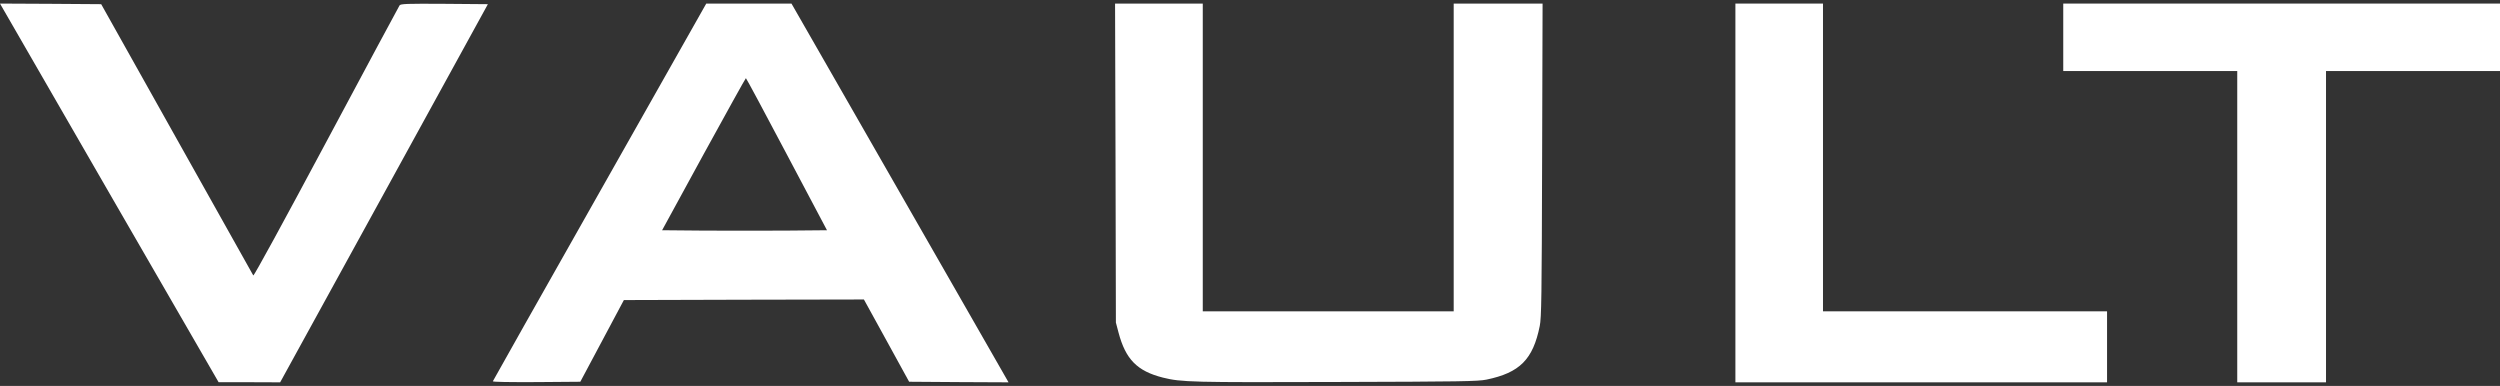 <svg width="149" height="23" viewBox="0 0 149 23" fill="none" xmlns="http://www.w3.org/2000/svg">
    <rect x="0" y="0" width="149" height="23" fill="#333333" stroke="none"/>
    <path
        d="M0.24 0.63C0.367 0.855 3.294 5.934 6.751 11.916L13.029 22.78H14.863L16.697 22.787L22.891 11.514L29.078 0.249L26.489 0.228C24.224 0.213 23.886 0.228 23.815 0.319C23.773 0.383 21.805 4.044 19.442 8.467C16.888 13.243 15.131 16.466 15.096 16.417C15.068 16.375 13.015 12.714 10.539 8.291L6.031 0.249L3.019 0.228L0 0.213L0.24 0.63Z"
        fill="white" />
    <path
        d="M35.744 11.437C32.252 17.609 29.381 22.688 29.374 22.724C29.36 22.766 30.355 22.78 31.97 22.773L34.587 22.752L35.885 20.318L37.183 17.884L44.336 17.863L51.489 17.849L52.836 20.297L54.184 22.752L57.147 22.773L60.109 22.787L57.168 17.652C55.552 14.83 52.639 9.751 50.699 6.365L47.172 0.213H44.632H42.093L35.744 11.437ZM46.89 9.194L49.288 13.722L46.84 13.744C45.486 13.751 43.278 13.751 41.923 13.744L39.462 13.722L41.938 9.187C43.306 6.696 44.435 4.658 44.456 4.658C44.477 4.658 45.571 6.696 46.89 9.194Z"
        fill="white" />
    <path
        d="M66.486 9.715L66.507 19.224L66.663 19.817C67.086 21.418 67.777 22.117 69.308 22.505C70.409 22.78 71.029 22.794 79.692 22.766C87.106 22.745 88.079 22.73 88.594 22.625C90.577 22.215 91.367 21.425 91.769 19.429C91.868 18.935 91.889 17.764 91.91 9.539L91.938 0.213H89.293H86.64V9.384V18.554H79.163H71.685V9.384V0.213H69.075H66.458L66.486 9.715Z"
        fill="white" />
    <path
        d="M103.43 11.5V22.787H114.505H125.58V20.671V18.555H117.115H108.65V9.384V0.213H106.04H103.43V11.5Z"
        fill="white" />
    <path
        d="M122.97 2.224V4.234H128.155H133.34V13.511V22.787H135.985H138.63V13.511V4.234H143.815H149V2.224V0.213H135.985H122.97V2.224Z"
        fill="white" />
</svg>